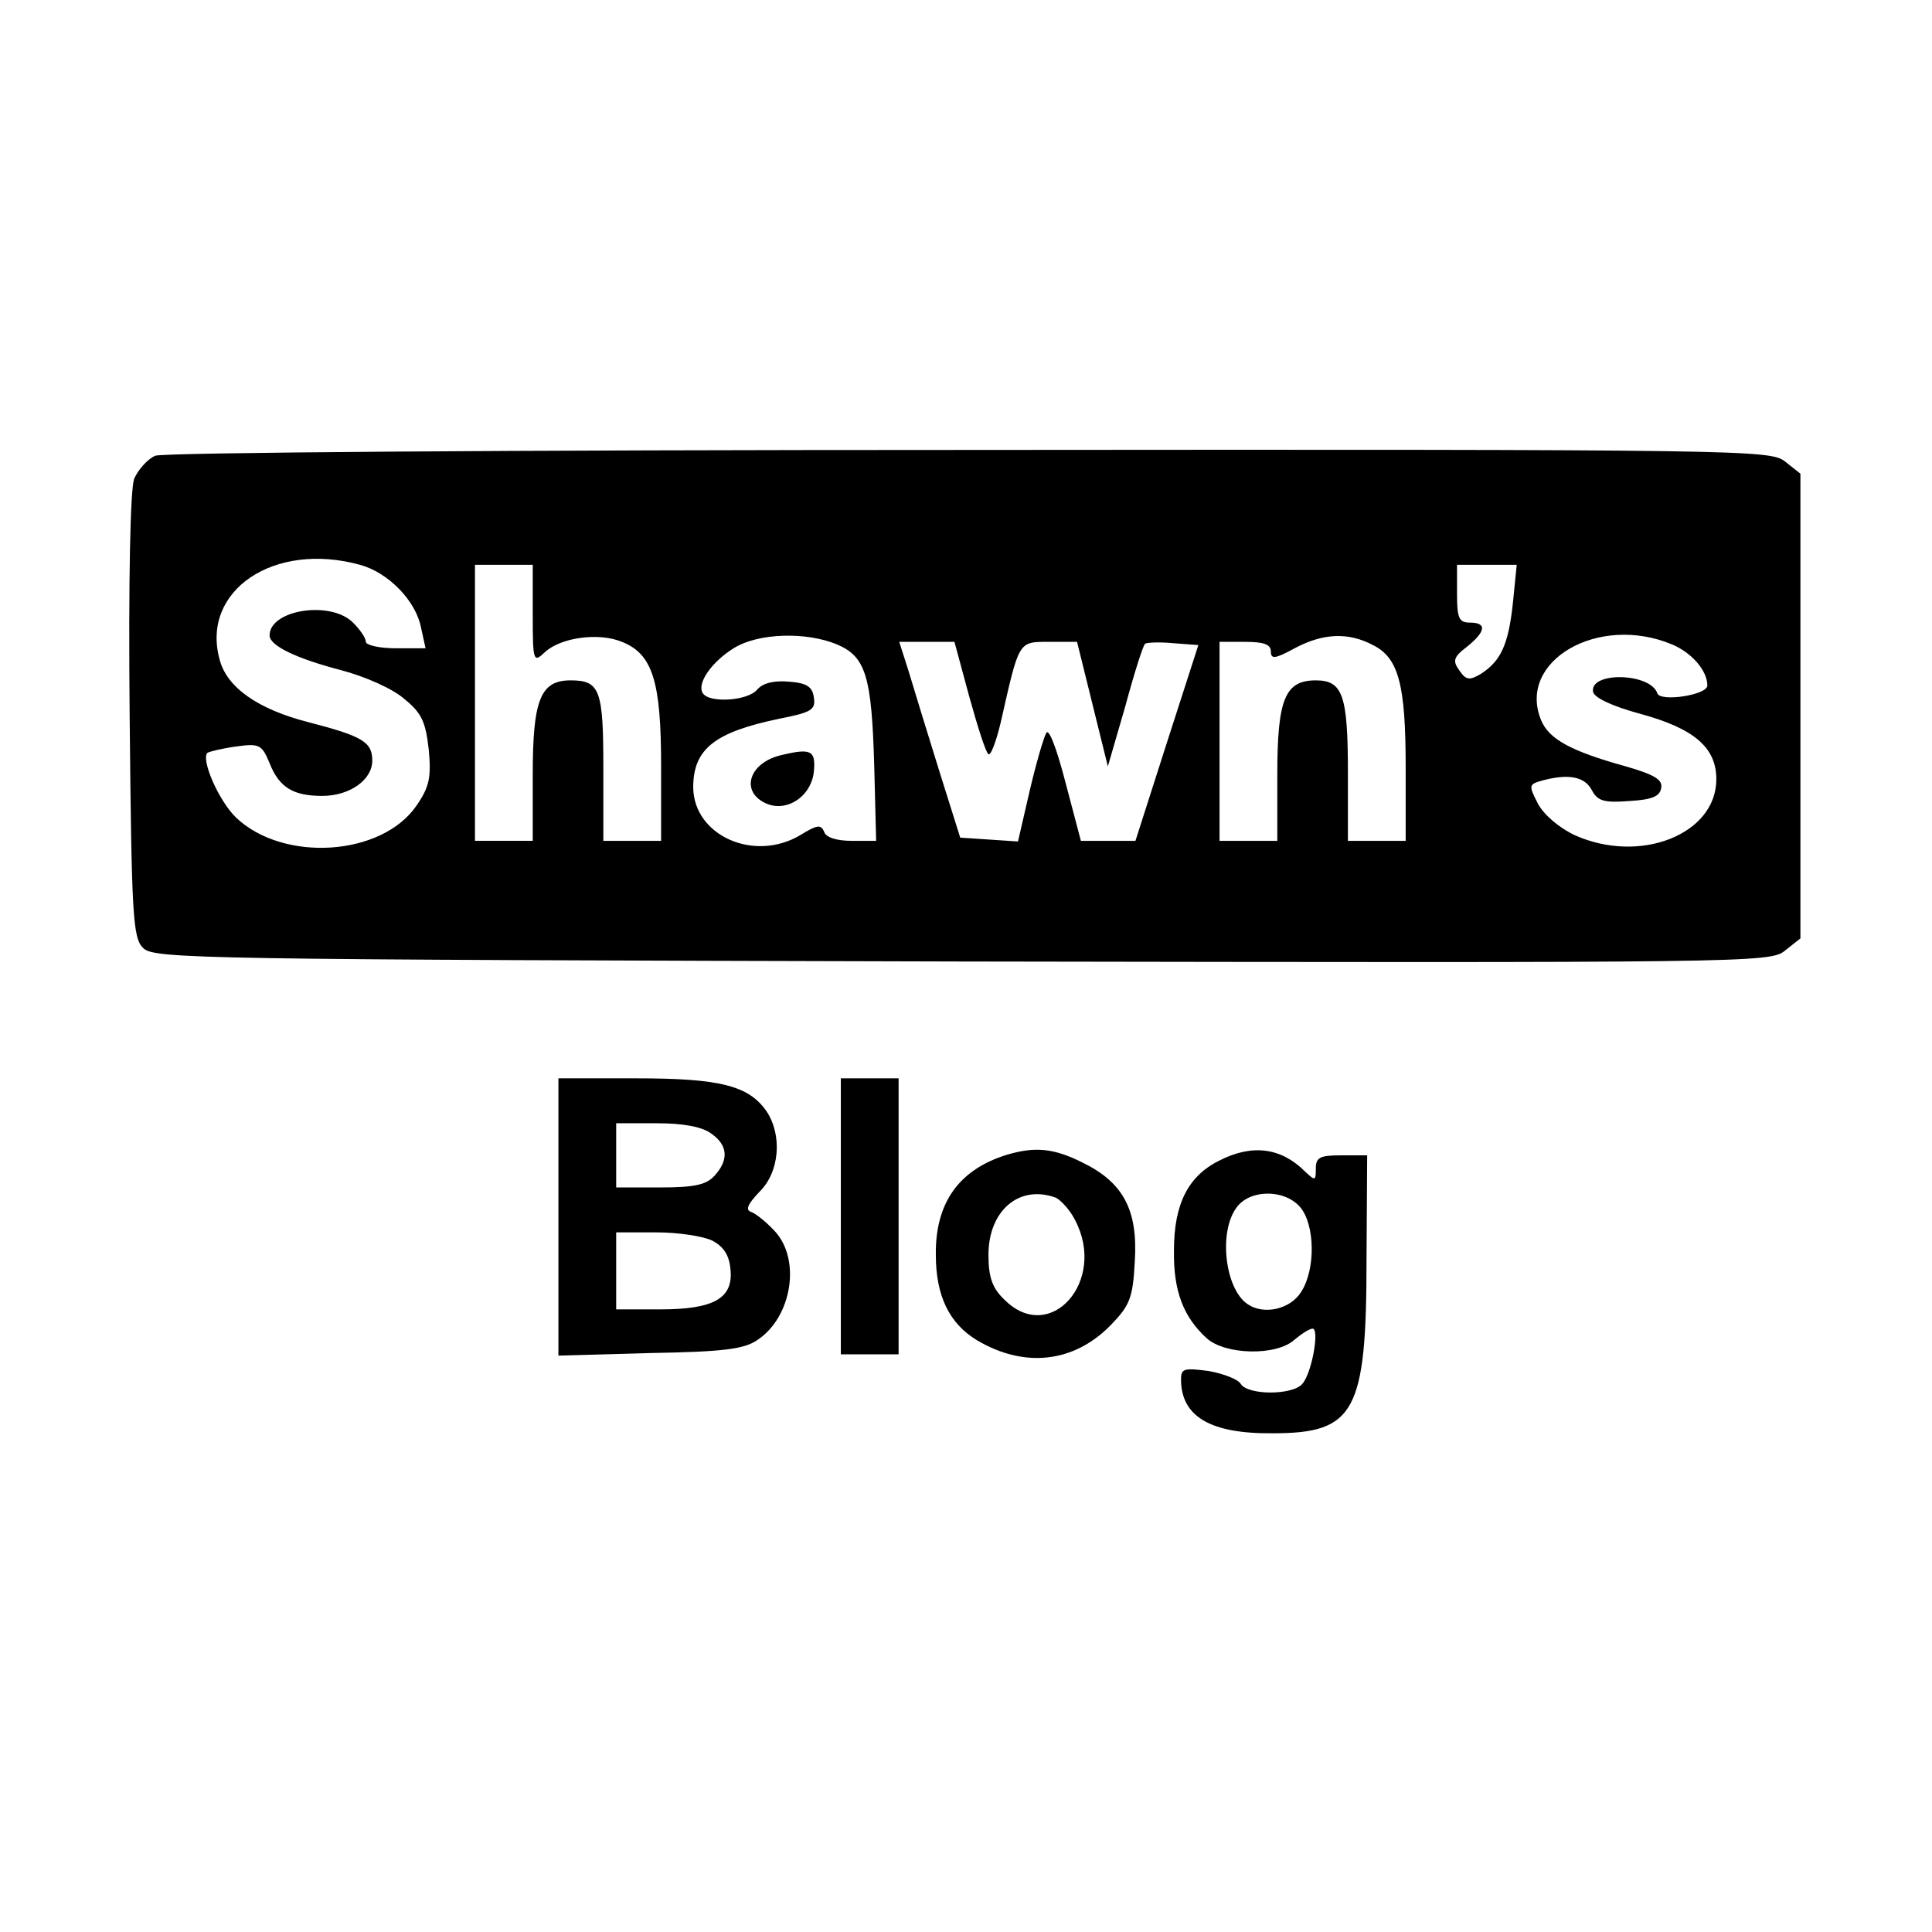 <?xml version="1.0" standalone="no"?>
<!DOCTYPE svg PUBLIC "-//W3C//DTD SVG 20010904//EN"
 "http://www.w3.org/TR/2001/REC-SVG-20010904/DTD/svg10.dtd">
<svg version="1.0" xmlns="http://www.w3.org/2000/svg"
 width="301pt" height="301pt" viewBox="0 0 301 301"
 preserveAspectRatio="xMidYMid meet">
<g transform="translate(0,301) scale(0.1,-0.1)"
fill="#000000" stroke="none">
<path d="M242 2300 c-12 -5 -27 -22 -33 -36 -6 -17 -9 -154 -7 -370 3 -314 5
-345 21 -361 17 -17 84 -18 1276 -21 1229 -2 1259 -2 1282 17 l24 19 0 362 0
362 -24 19 c-23 18 -57 19 -1270 18 -723 0 -1255 -4 -1269 -9z m319 -170 c44
-12 87 -56 95 -98 l7 -32 -47 0 c-25 0 -46 5 -46 10 0 6 -9 19 -20 30 -35 35
-130 20 -130 -20 0 -16 42 -36 111 -54 38 -10 81 -29 99 -45 27 -22 33 -35 38
-79 4 -43 1 -58 -19 -87 -54 -79 -207 -89 -281 -19 -27 26 -55 90 -45 101 3 2
23 7 45 10 36 5 40 3 52 -26 15 -38 37 -51 82 -51 43 0 78 25 78 55 0 29 -15
38 -100 60 -78 20 -127 54 -138 98 -29 107 85 184 219 147z m269 -77 c0 -74 1
-76 19 -59 25 23 84 31 120 16 48 -19 61 -62 61 -194 l0 -116 -45 0 -45 0 0
113 c0 122 -5 137 -51 137 -47 0 -59 -30 -59 -147 l0 -103 -45 0 -45 0 0 215
0 215 45 0 45 0 0 -77z m1527 17 c-7 -65 -19 -90 -50 -110 -17 -10 -23 -10
-33 5 -11 15 -10 21 11 37 30 24 32 38 5 38 -17 0 -20 7 -20 45 l0 45 46 0 47
0 -6 -60z m-1053 -64 c45 -19 54 -50 58 -188 l3 -118 -38 0 c-23 0 -40 5 -43
14 -5 12 -11 11 -37 -5 -72 -43 -166 -1 -167 74 0 60 33 86 133 107 51 10 58
14 55 33 -2 17 -11 23 -39 25 -23 2 -40 -2 -49 -12 -14 -18 -75 -22 -85 -6
-10 15 14 49 48 70 38 24 113 26 161 6z m835 -1 c40 -20 51 -61 51 -191 l0
-114 -45 0 -45 0 0 106 c0 121 -8 144 -50 144 -48 0 -60 -29 -60 -147 l0 -103
-45 0 -45 0 0 155 0 155 40 0 c29 0 40 -4 40 -15 0 -12 6 -12 37 5 45 24 84
25 122 5z m466 1 c31 -13 55 -41 55 -64 0 -15 -74 -26 -78 -12 -11 32 -106 34
-100 2 2 -9 29 -22 73 -34 85 -23 119 -53 119 -102 0 -86 -119 -133 -221 -87
-25 12 -48 32 -57 49 -15 29 -14 30 7 36 41 11 66 6 77 -15 9 -17 19 -20 58
-17 35 2 48 7 50 20 3 13 -10 21 -55 34 -87 24 -120 43 -132 72 -38 92 89 166
204 118z m-1095 -81 c13 -47 26 -88 30 -90 4 -2 12 20 19 49 29 128 27 126 75
126 l44 0 24 -97 24 -97 27 93 c14 52 28 96 31 98 2 2 22 3 43 1 l40 -3 -49
-152 -49 -153 -42 0 -43 0 -24 91 c-14 54 -26 85 -30 77 -4 -7 -16 -48 -26
-91 l-18 -78 -45 3 -45 3 -33 105 c-18 58 -39 126 -47 153 l-15 47 43 0 43 0
23 -85z"/>
<path d="M1215 1833 c-47 -12 -61 -54 -25 -73 33 -18 74 8 78 48 3 33 -4 37
-53 25z"/>
<path d="M870 1114 l0 -216 143 4 c115 2 147 6 168 21 53 36 67 125 26 169
-13 14 -29 27 -37 30 -9 3 -5 12 13 31 32 31 36 89 11 126 -28 40 -73 51 -204
51 l-120 0 0 -216z m238 130 c26 -18 28 -41 5 -66 -13 -14 -31 -18 -85 -18
l-68 0 0 50 0 50 63 0 c40 0 70 -5 85 -16z m2 -167 c17 -9 26 -22 28 -44 5
-46 -26 -63 -110 -63 l-68 0 0 60 0 60 63 0 c34 0 73 -6 87 -13z"/>
<path d="M1310 1115 l0 -215 45 0 45 0 0 215 0 215 -45 0 -45 0 0 -215z"/>
<path d="M1569 1211 c-75 -23 -112 -75 -111 -156 0 -64 21 -107 64 -133 74
-44 151 -35 208 23 30 31 35 42 38 100 5 80 -18 123 -82 154 -44 22 -73 25
-117 12z m76 -67 c8 -4 22 -19 30 -35 50 -95 -39 -195 -110 -124 -19 18 -25
35 -25 70 0 69 48 110 105 89z"/>
<path d="M1900 1202 c-49 -24 -71 -68 -71 -140 -1 -64 15 -104 51 -137 29 -26
109 -28 137 -2 11 9 23 17 28 17 11 0 -1 -69 -16 -86 -15 -18 -85 -18 -96 0
-4 7 -27 16 -50 20 -38 5 -43 4 -43 -13 0 -58 46 -85 143 -84 128 0 146 33
146 271 l1 162 -40 0 c-34 0 -40 -3 -40 -21 0 -19 -1 -19 -17 -4 -37 37 -82
43 -133 17z m125 -72 c24 -27 25 -98 2 -133 -17 -27 -58 -36 -83 -19 -35 23
-46 111 -18 150 20 29 74 30 99 2z"/>
</g>
</svg>
